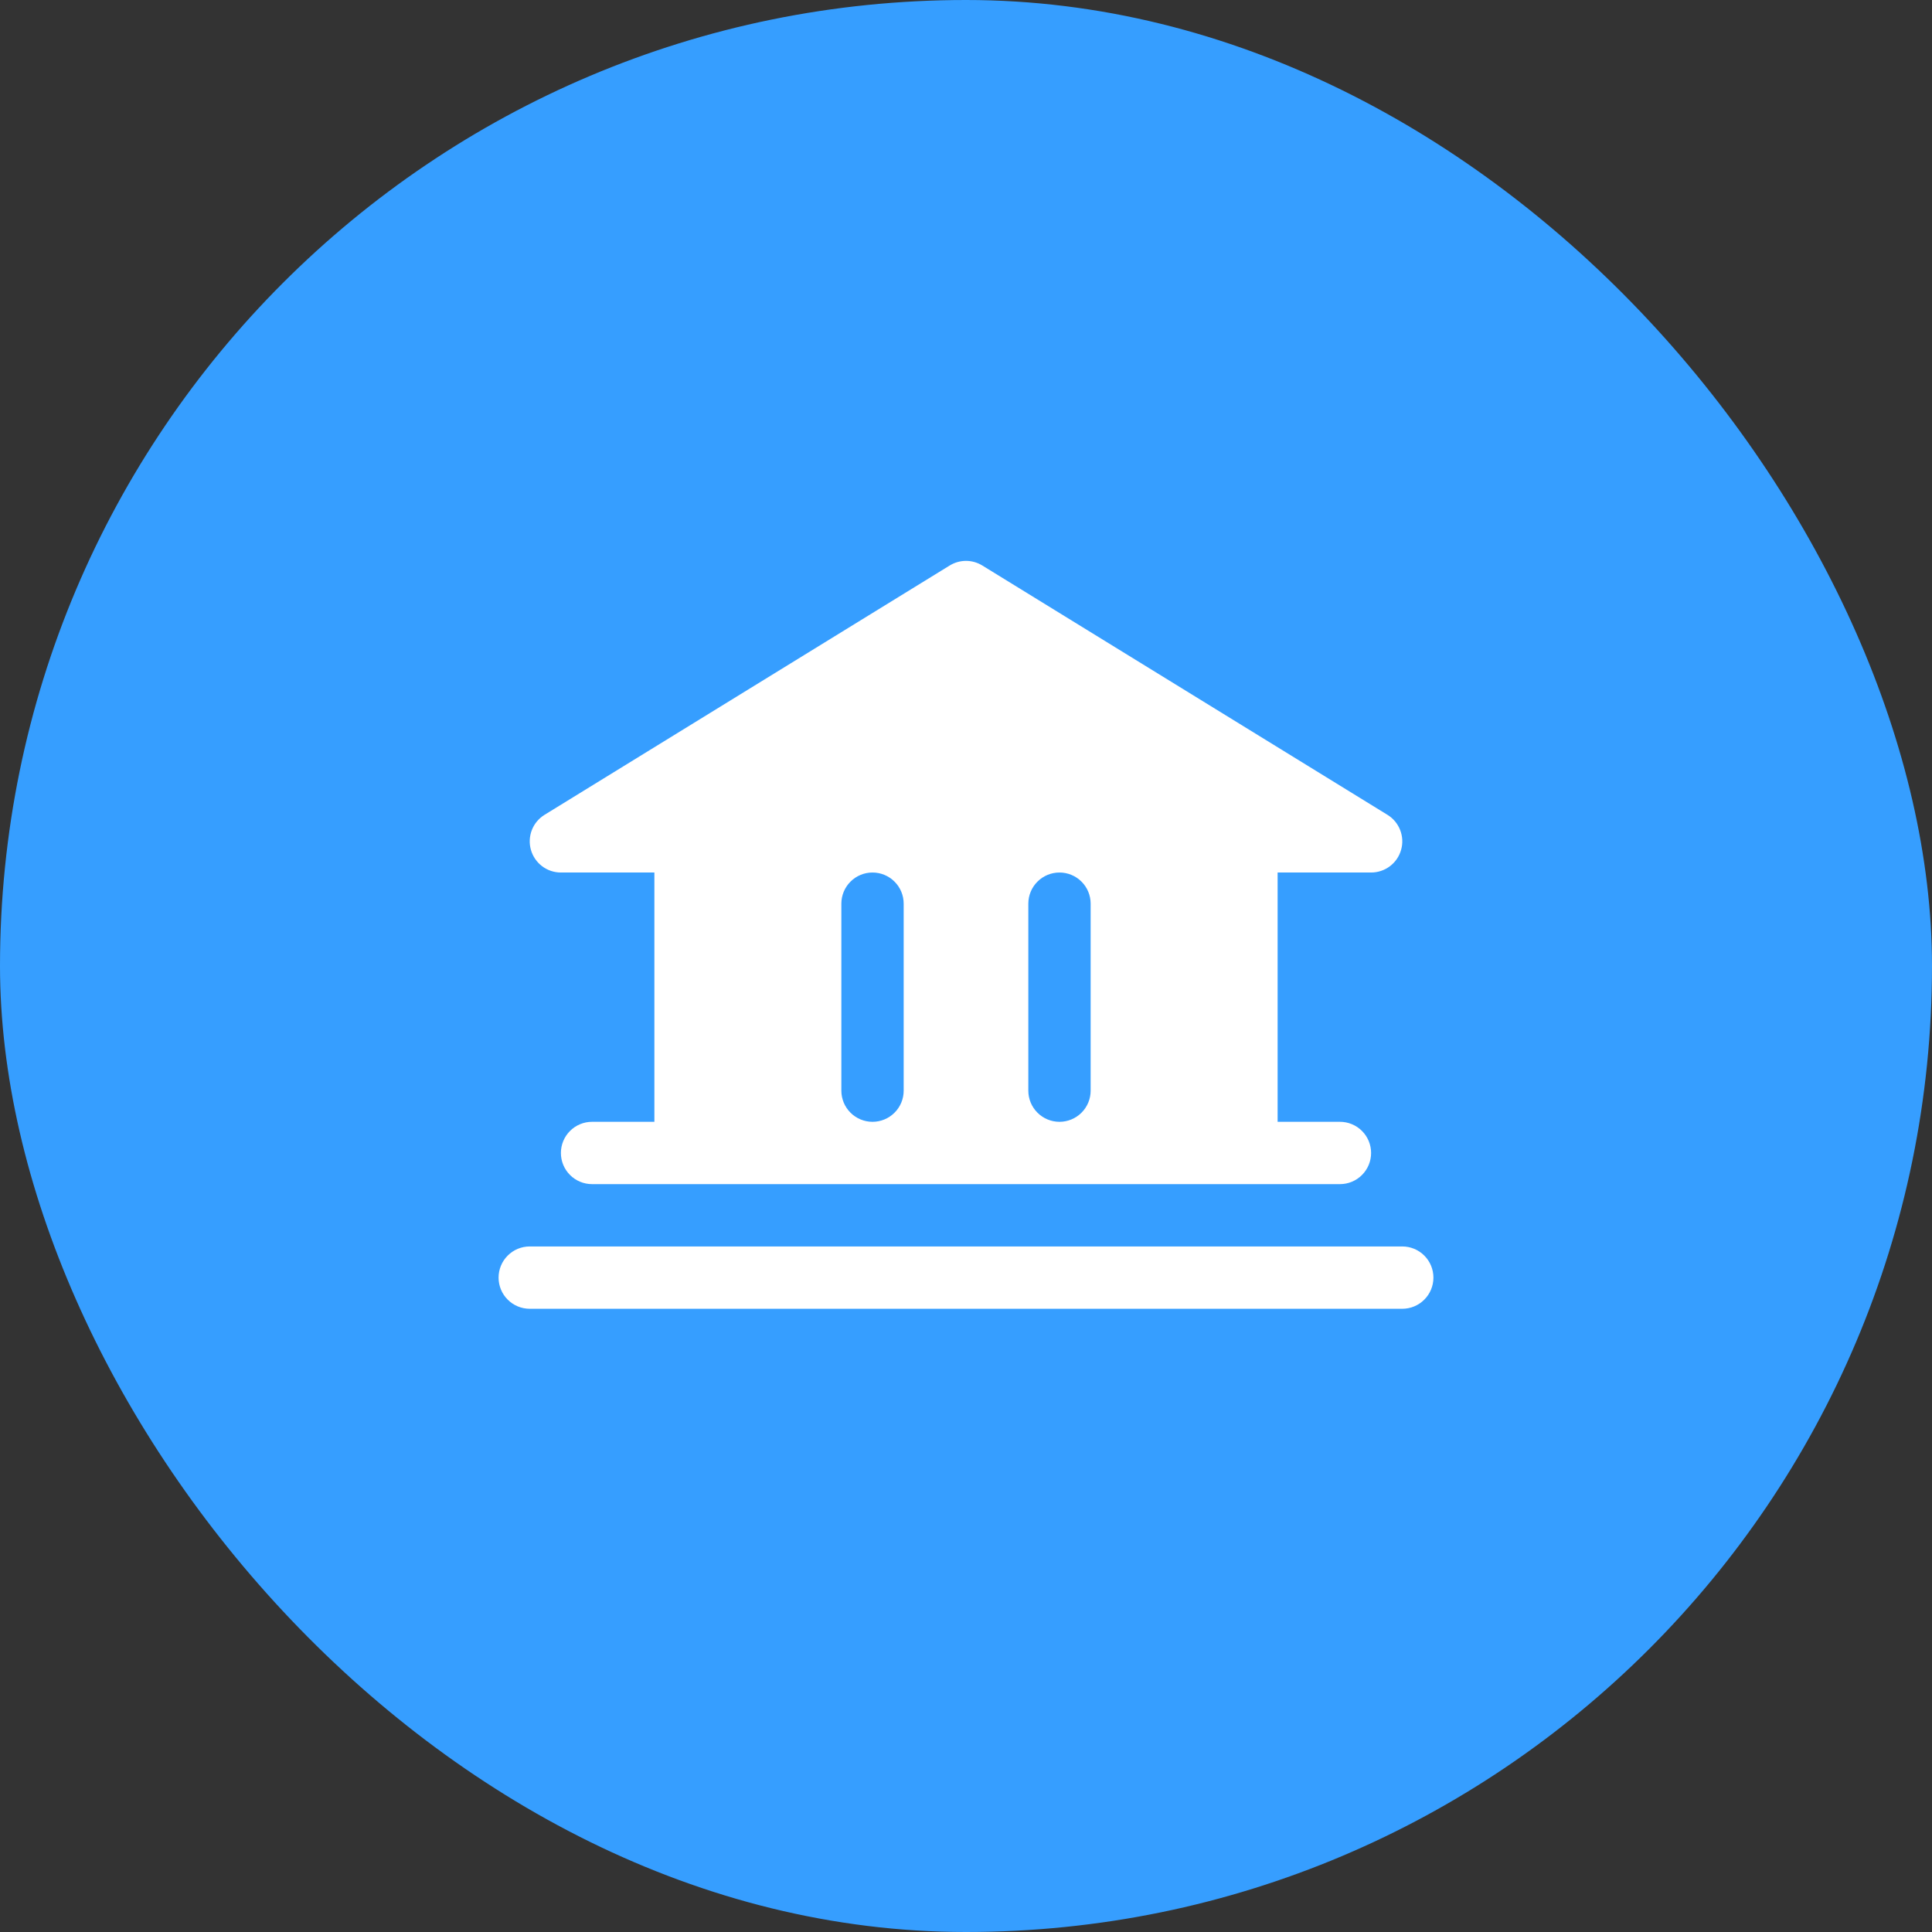 <?xml version="1.0" encoding="UTF-8"?> <svg xmlns="http://www.w3.org/2000/svg" width="62" height="62" viewBox="0 0 62 62" fill="none"><rect x="0" y="0" width="62" height="62" fill="#333333" stroke="none"/><rect width="62" height="62" rx="31" fill="#369EFF"></rect><g clip-path="url(#clip0_11_837)"><path d="M46 41C46 41.265 45.895 41.52 45.707 41.707C45.52 41.895 45.265 42 45 42H17C16.735 42 16.48 41.895 16.293 41.707C16.105 41.52 16 41.265 16 41C16 40.735 16.105 40.48 16.293 40.293C16.48 40.105 16.735 40 17 40H45C45.265 40 45.52 40.105 45.707 40.293C45.895 40.48 46 40.735 46 41ZM17.038 27.273C16.978 27.063 16.989 26.839 17.068 26.636C17.147 26.433 17.291 26.262 17.476 26.148L30.476 18.148C30.634 18.051 30.815 17.999 31 17.999C31.185 17.999 31.366 18.051 31.524 18.148L44.524 26.148C44.71 26.262 44.853 26.433 44.932 26.636C45.012 26.839 45.023 27.062 44.963 27.272C44.904 27.482 44.778 27.666 44.604 27.798C44.43 27.929 44.218 28 44 28H41V36H43C43.265 36 43.52 36.105 43.707 36.293C43.895 36.48 44 36.735 44 37C44 37.265 43.895 37.52 43.707 37.707C43.52 37.895 43.265 38 43 38H19C18.735 38 18.48 37.895 18.293 37.707C18.105 37.52 18 37.265 18 37C18 36.735 18.105 36.48 18.293 36.293C18.48 36.105 18.735 36 19 36H21V28H18C17.782 28 17.57 27.929 17.397 27.798C17.223 27.666 17.097 27.482 17.038 27.273ZM33 35C33 35.265 33.105 35.52 33.293 35.707C33.48 35.895 33.735 36 34 36C34.265 36 34.52 35.895 34.707 35.707C34.895 35.52 35 35.265 35 35V29C35 28.735 34.895 28.48 34.707 28.293C34.52 28.105 34.265 28 34 28C33.735 28 33.48 28.105 33.293 28.293C33.105 28.48 33 28.735 33 29V35ZM27 35C27 35.265 27.105 35.52 27.293 35.707C27.48 35.895 27.735 36 28 36C28.265 36 28.52 35.895 28.707 35.707C28.895 35.52 29 35.265 29 35V29C29 28.735 28.895 28.48 28.707 28.293C28.52 28.105 28.265 28 28 28C27.735 28 27.48 28.105 27.293 28.293C27.105 28.48 27 28.735 27 29V35Z" fill="white"></path></g><defs><clipPath id="clip0_11_837"><rect width="32" height="32" fill="white" transform="translate(15 15)"></rect></clipPath></defs></svg> 